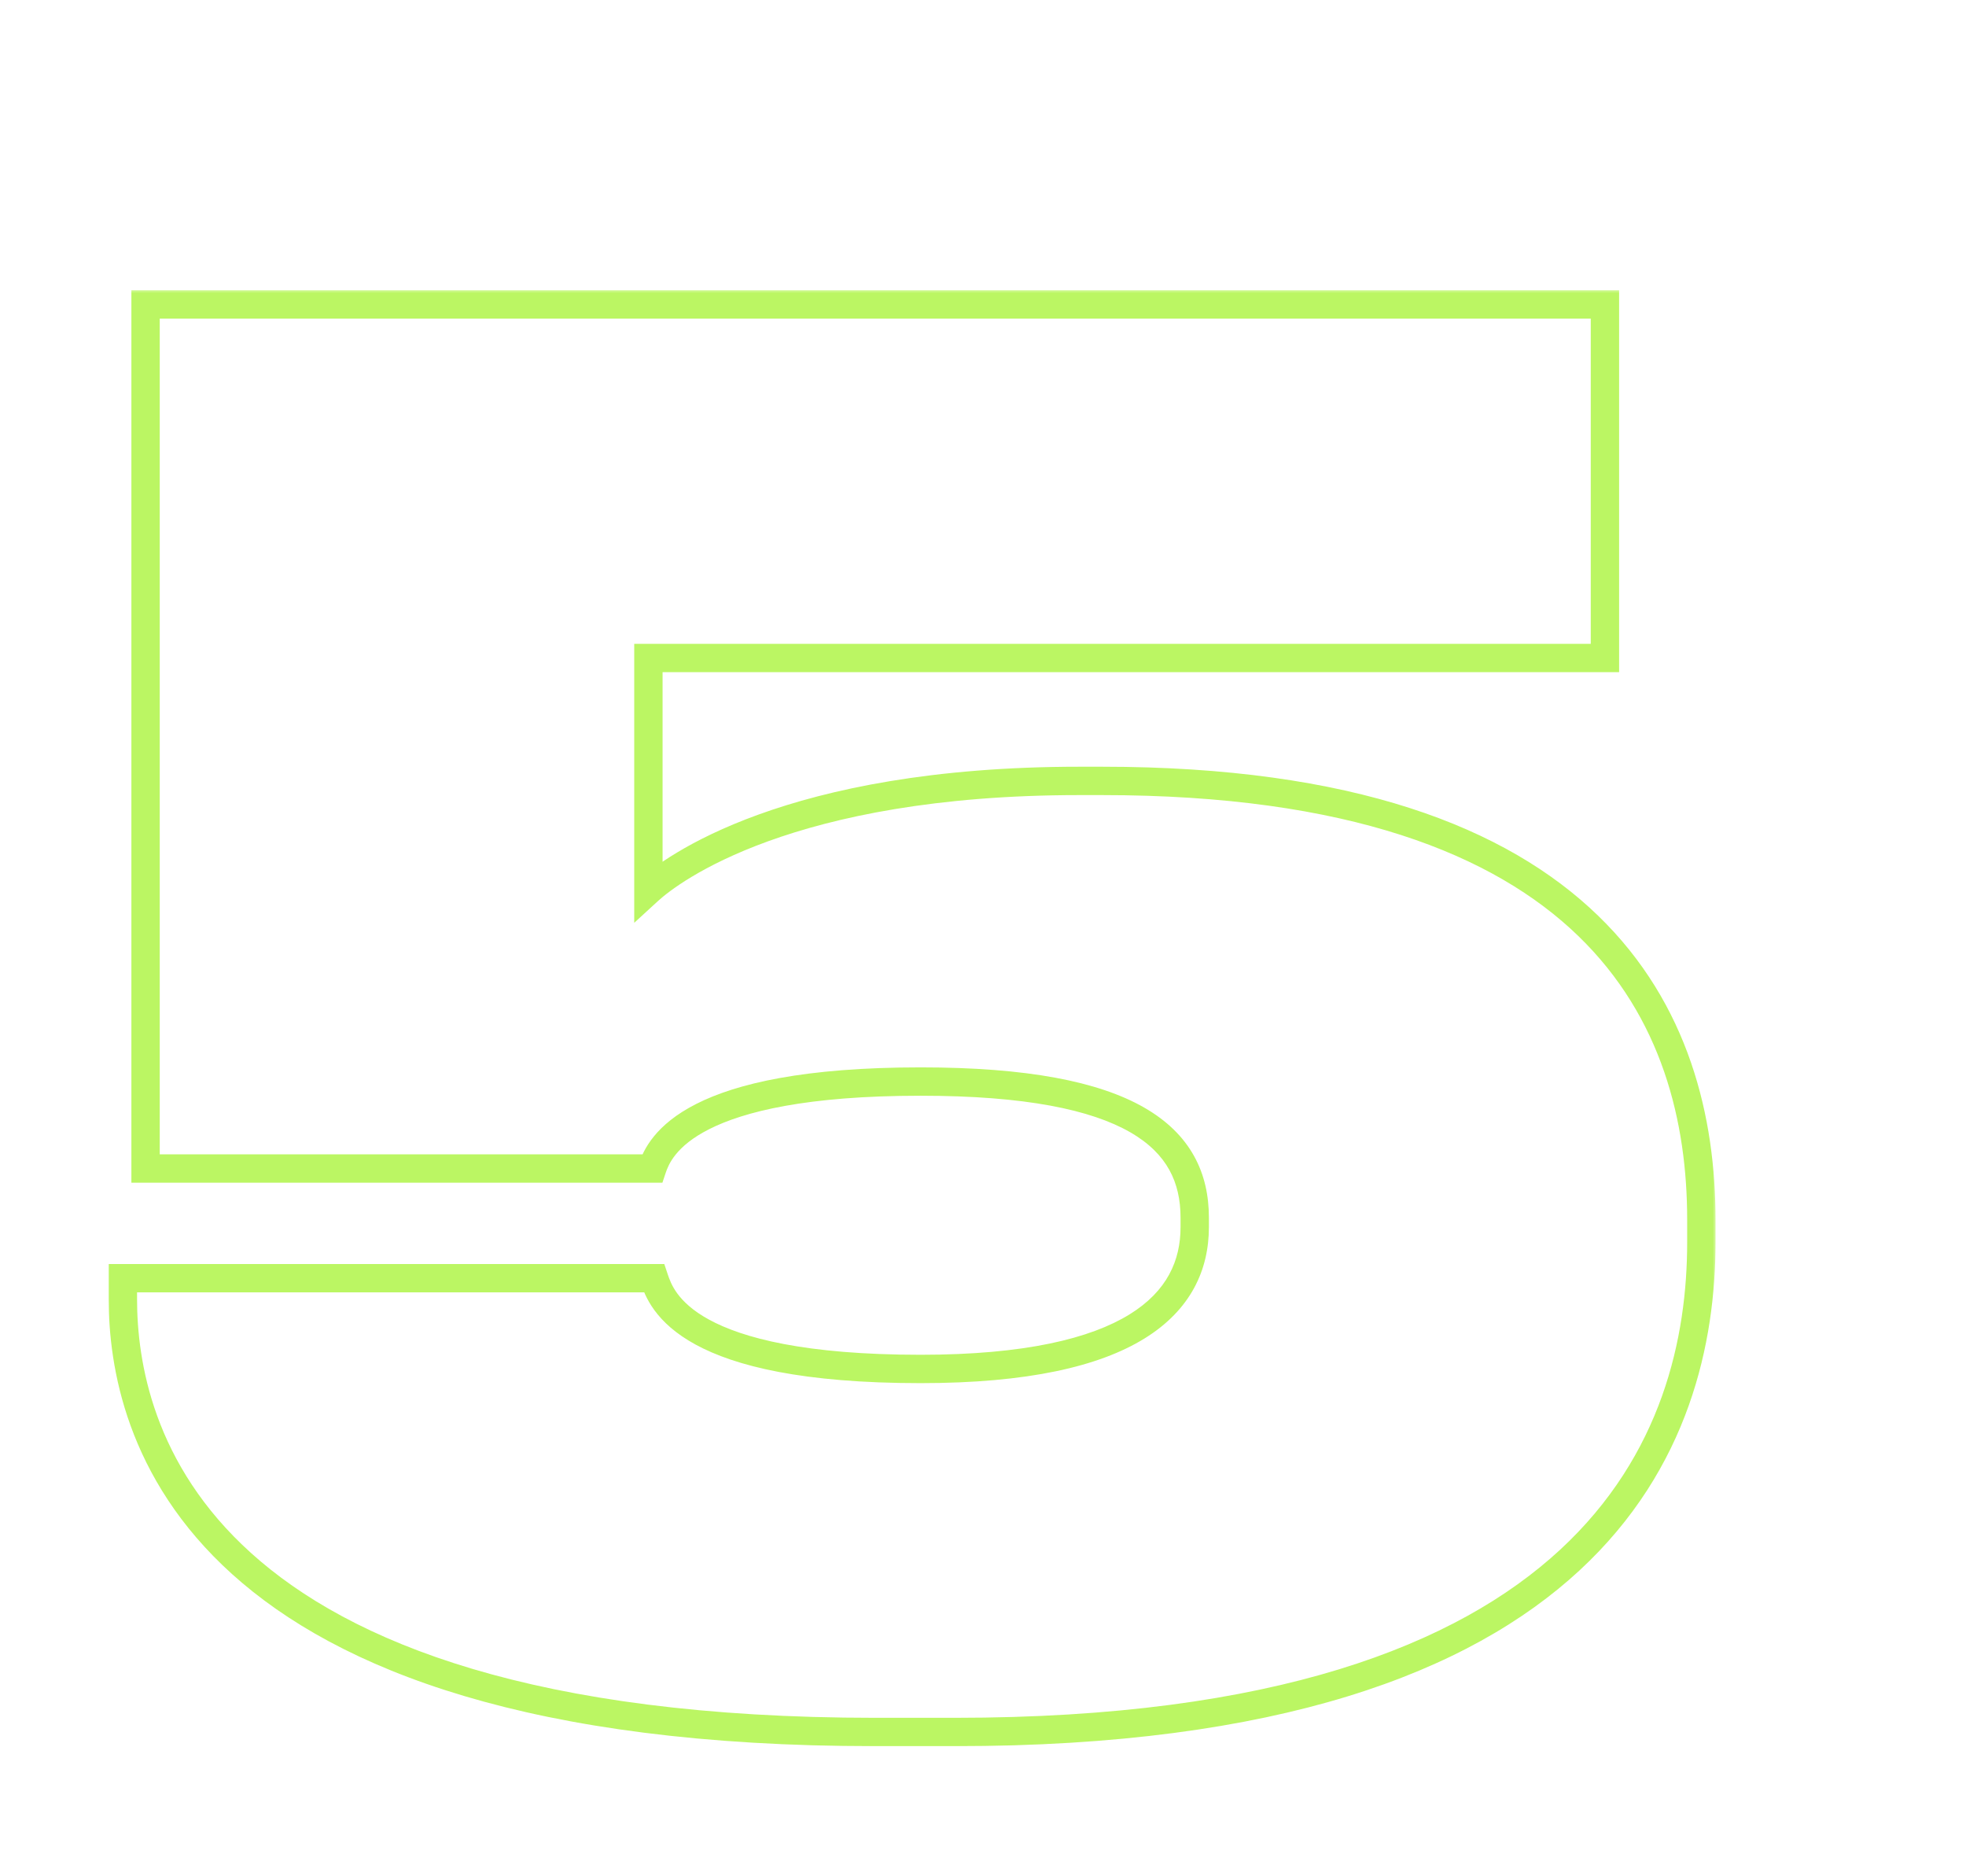 <?xml version="1.0" encoding="UTF-8"?> <svg xmlns="http://www.w3.org/2000/svg" width="260" height="248" viewBox="0 0 260 248" fill="none"><mask id="path-1-outside-1_3302_12" maskUnits="userSpaceOnUse" x="14" y="38.25" width="213" height="193" fill="black"><rect fill="white" x="14" y="38.25" width="213" height="193"></rect><path d="M225 164.25C225 190 211.5 229 126.25 229H115.75C25 229 16.25 188.75 16.25 171.75V169H86.5C87.5 172 90.75 181 121.75 181C149.75 181 158 172.25 158 162.25V161C158 150.5 149.75 143 121.75 143C91.25 143 87.25 151.5 86.25 154.5H19.25V40.25H212.25V87H85.75V117.75C88.75 115 104.25 103.25 142.75 103.25H145.75C211.5 103.25 225 135 225 161.25V164.25Z"></path></mask><path d="M16.25 169V167.125H14.375V169H16.25ZM86.5 169L88.279 168.407L87.851 167.125H86.5V169ZM86.25 154.5V156.375H87.601L88.029 155.093L86.25 154.5ZM19.25 154.5H17.375V156.375H19.25V154.5ZM19.25 40.25V38.375H17.375V40.25H19.25ZM212.25 40.25H214.125V38.375H212.25V40.25ZM212.25 87V88.875H214.125V87H212.25ZM85.75 87V85.125H83.875V87H85.75ZM85.75 117.75H83.875V122.012L87.017 119.132L85.75 117.75ZM223.125 164.25C223.125 176.807 219.84 192.409 206.321 204.904C192.771 217.428 168.626 227.125 126.25 227.125V230.875C169.124 230.875 194.354 221.072 208.866 207.658C223.41 194.216 226.875 177.443 226.875 164.25H223.125ZM126.25 227.125H115.75V230.875H126.25V227.125ZM115.75 227.125C70.61 227.125 46.272 217.109 33.224 205.357C20.219 193.644 18.125 179.927 18.125 171.75H14.375C14.375 180.573 16.656 195.481 30.714 208.143C44.728 220.766 70.14 230.875 115.75 230.875V227.125ZM18.125 171.75V169H14.375V171.75H18.125ZM16.25 170.875H86.5V167.125H16.25V170.875ZM84.721 169.593C84.99 170.399 85.454 171.747 86.559 173.251C87.664 174.755 89.349 176.338 91.977 177.771C97.188 180.613 106.114 182.875 121.75 182.875V179.125C106.386 179.125 98.187 176.887 93.773 174.479C91.588 173.287 90.336 172.058 89.581 171.031C88.827 170.003 88.51 169.101 88.279 168.407L84.721 169.593ZM121.75 182.875C135.886 182.875 145.363 180.677 151.361 176.97C157.501 173.175 159.875 167.869 159.875 162.25H156.125C156.125 166.631 154.374 170.7 149.389 173.78C144.262 176.948 135.614 179.125 121.75 179.125V182.875ZM159.875 162.25V161H156.125V162.25H159.875ZM159.875 161C159.875 158.127 159.309 155.361 157.912 152.847C156.513 150.328 154.341 148.174 151.307 146.436C145.311 143 135.845 141.125 121.75 141.125V144.875C135.655 144.875 144.314 146.75 149.443 149.689C151.971 151.138 153.612 152.829 154.634 154.668C155.66 156.514 156.125 158.623 156.125 161H159.875ZM121.75 141.125C106.366 141.125 97.404 143.262 92.091 145.952C86.646 148.709 85.102 152.014 84.471 153.907L88.029 155.093C88.398 153.986 89.354 151.541 93.784 149.298C98.346 146.988 106.634 144.875 121.75 144.875V141.125ZM86.25 152.625H19.25V156.375H86.25V152.625ZM21.125 154.5V40.25H17.375V154.5H21.125ZM19.25 42.125H212.25V38.375H19.25V42.125ZM210.375 40.25V87H214.125V40.25H210.375ZM212.25 85.125H85.75V88.875H212.25V85.125ZM83.875 87V117.75H87.625V87H83.875ZM87.017 119.132C89.626 116.741 104.654 105.125 142.75 105.125V101.375C103.846 101.375 87.874 113.259 84.483 116.368L87.017 119.132ZM142.75 105.125H145.75V101.375H142.75V105.125ZM145.75 105.125C178.352 105.125 197.612 112.997 208.727 123.754C219.831 134.499 223.125 148.428 223.125 161.25H226.875C226.875 147.822 223.419 132.751 211.335 121.059C199.263 109.378 178.898 101.375 145.75 101.375V105.125ZM223.125 161.25V164.25H226.875V161.25H223.125Z" fill="#BBF663" mask="url(#path-1-outside-1_3302_12)"></path></svg> 